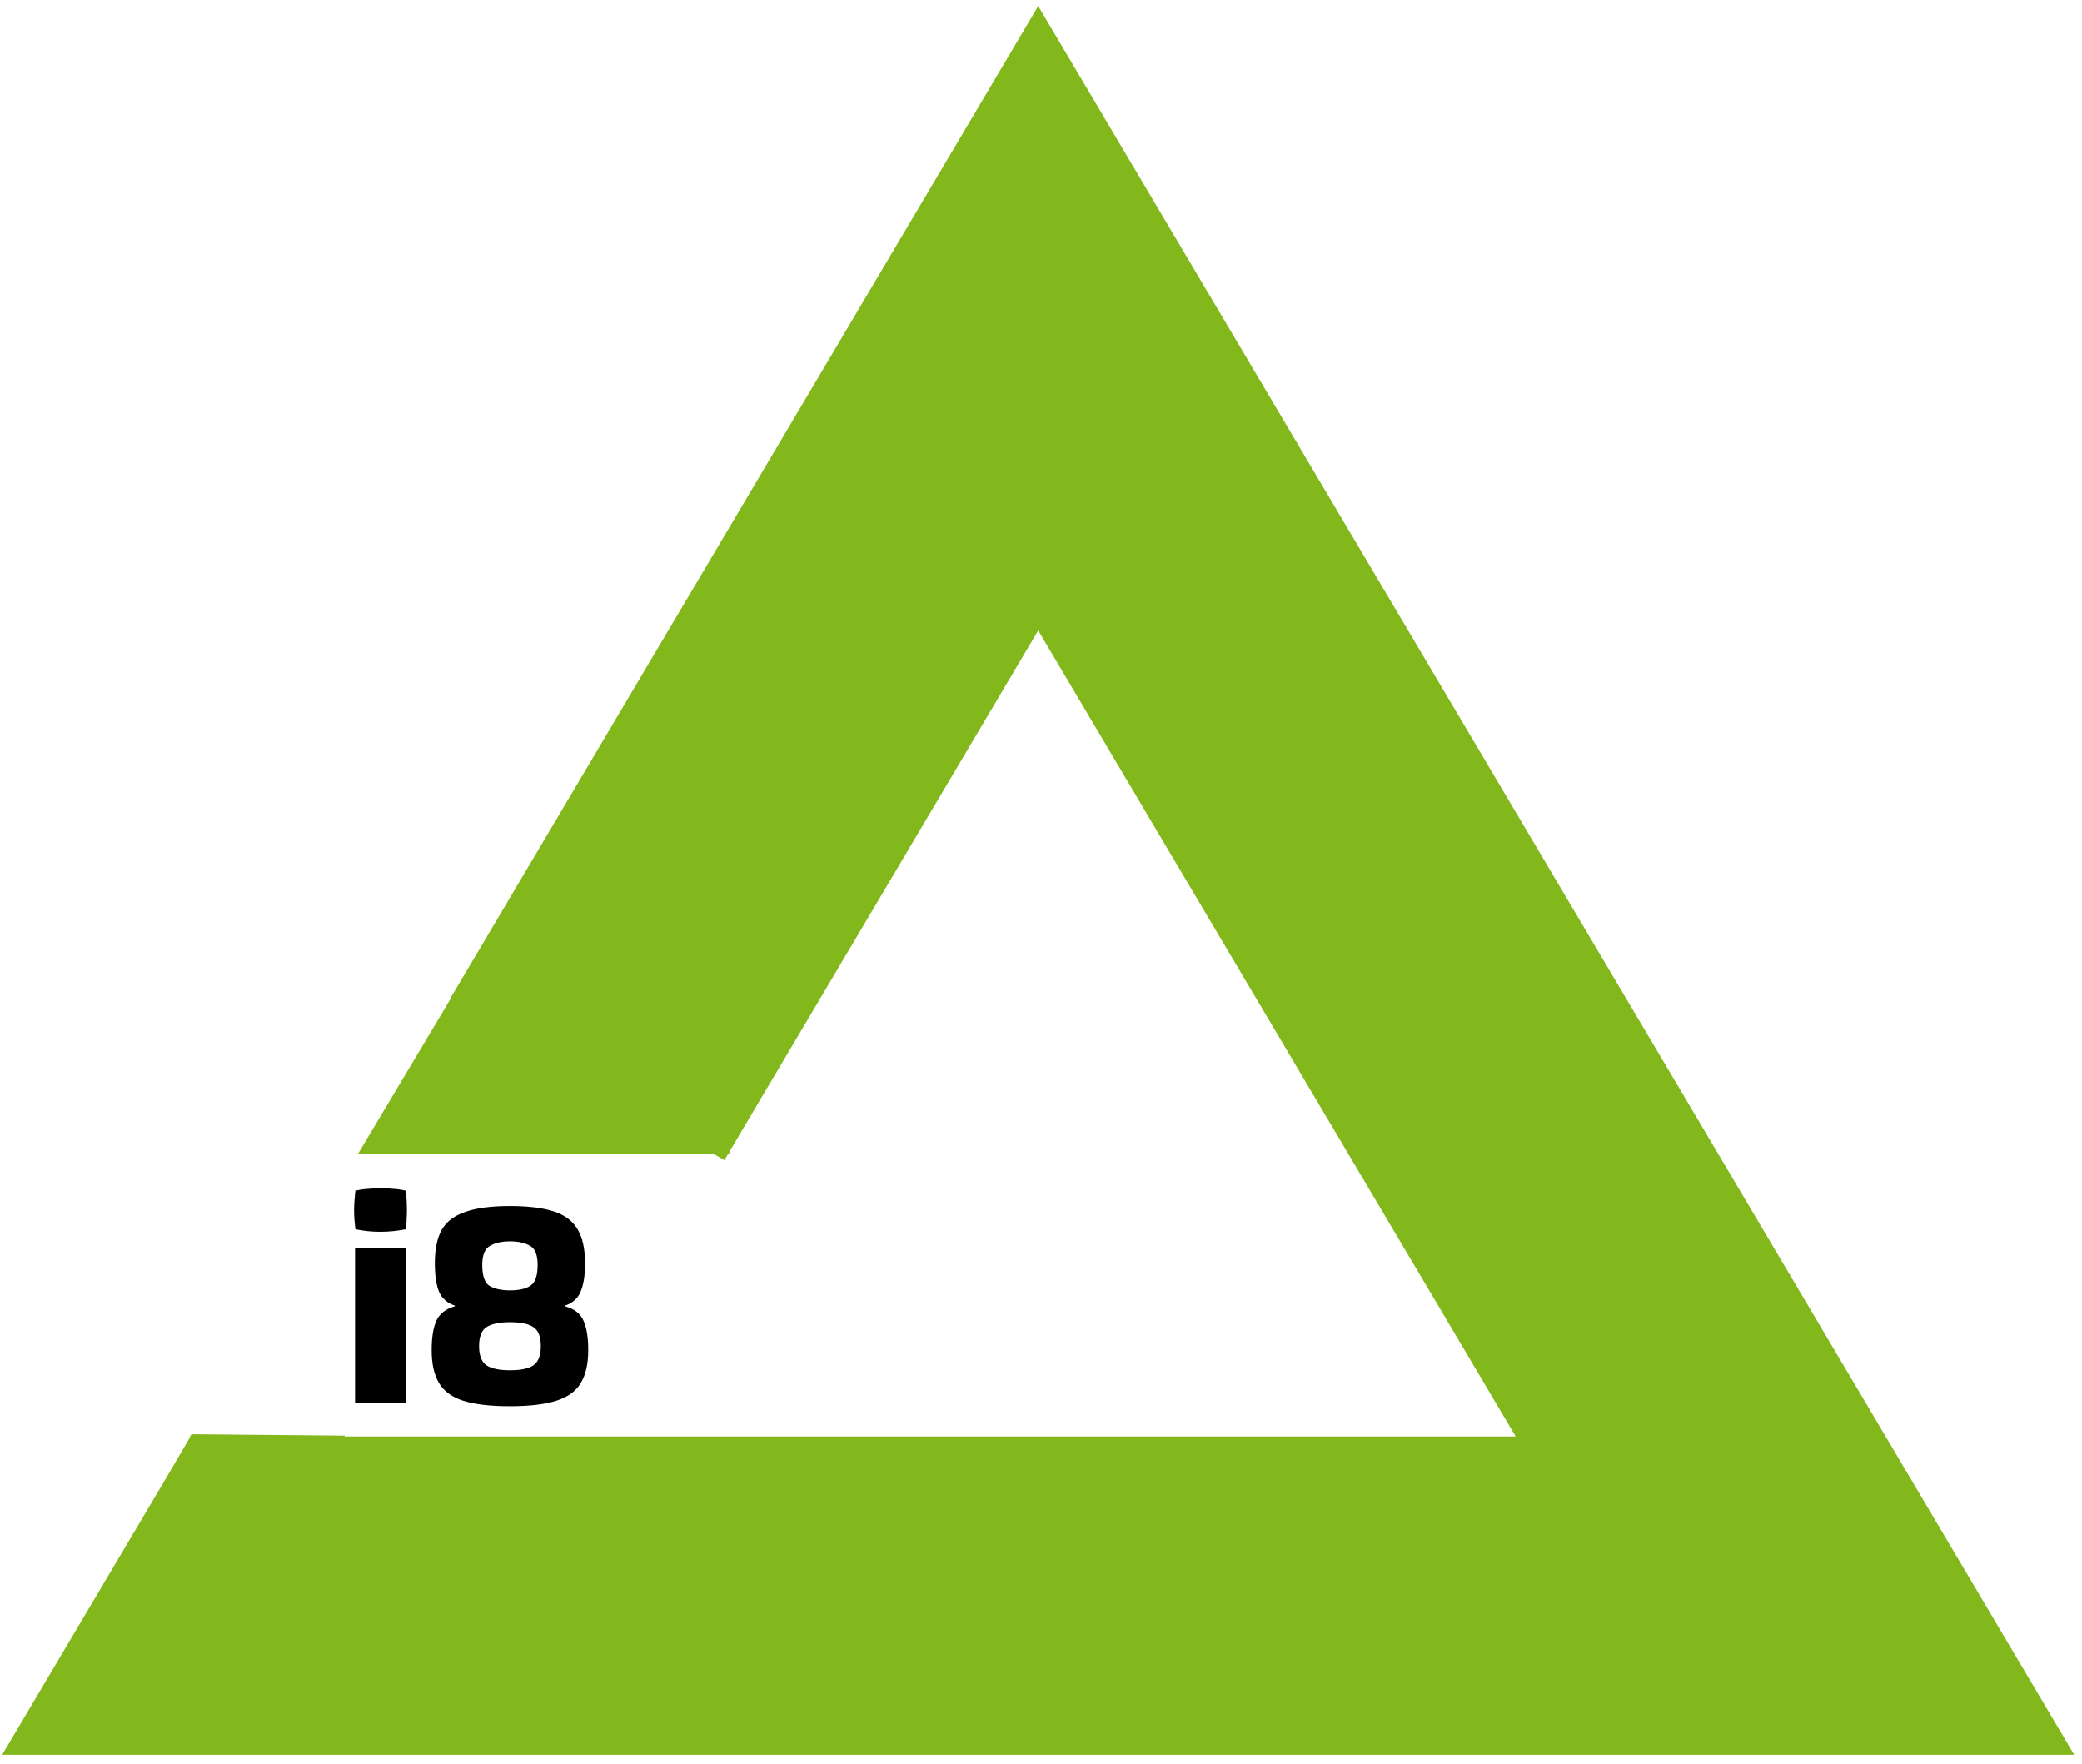 <svg width="157" height="133" viewBox="0 0 157 133" fill="none" xmlns="http://www.w3.org/2000/svg">
<path d="M24.532 114.7L24.387 114.948L24.241 115.196L23.95 115.693L22.784 117.679L22.561 118.055L22.116 118.807L21.224 120.312H28.357H35.49H49.756H78.289H135.354L78.289 24L64.023 48.078L49.756 72.156L46.19 78.176L44.407 81.185L44.295 81.374" stroke="#83B81D" stroke-width="24"/>
<path d="M36.551 71H55V87H27L36.551 71Z" fill="#83B81D"/>
<path d="M14.732 108.147L15.483 108.154L16.985 108.168L19.99 108.195L26 108.25V108.375V108.5V109.125V110.25V112.5V117H14V112.5V110.25V109.125V109L14.426 108.147H14.732Z" fill="#83B81D"/>
<path d="M30.614 89.786C30.662 90.362 30.686 90.842 30.686 91.226C30.686 91.45 30.678 91.682 30.662 91.922C30.662 92.146 30.646 92.402 30.614 92.69C30.278 92.754 29.95 92.802 29.63 92.834C29.31 92.866 28.99 92.882 28.67 92.882C28.366 92.882 28.054 92.866 27.734 92.834C27.43 92.802 27.118 92.754 26.798 92.69C26.766 92.418 26.742 92.17 26.726 91.946C26.71 91.706 26.702 91.474 26.702 91.25C26.702 91.042 26.71 90.818 26.726 90.578C26.742 90.338 26.766 90.074 26.798 89.786C27.118 89.706 27.438 89.658 27.758 89.642C28.094 89.61 28.422 89.594 28.742 89.594C29.046 89.594 29.35 89.61 29.654 89.642C29.974 89.658 30.294 89.706 30.614 89.786ZM30.614 105.818H26.774V94.13H30.614V105.818ZM44.359 101.81C44.359 102.85 44.167 103.682 43.783 104.306C43.415 104.914 42.799 105.354 41.935 105.626C41.071 105.898 39.911 106.034 38.455 106.034C36.983 106.034 35.815 105.898 34.951 105.626C34.087 105.354 33.471 104.906 33.103 104.282C32.735 103.658 32.551 102.834 32.551 101.81C32.551 100.85 32.671 100.106 32.911 99.578C33.151 99.05 33.615 98.69 34.303 98.498V98.45C33.727 98.258 33.327 97.906 33.103 97.394C32.895 96.882 32.791 96.17 32.791 95.258C32.791 94.186 32.967 93.338 33.319 92.714C33.687 92.09 34.287 91.642 35.119 91.37C35.951 91.082 37.063 90.938 38.455 90.938C39.831 90.938 40.935 91.074 41.767 91.346C42.599 91.618 43.199 92.074 43.567 92.714C43.935 93.338 44.119 94.186 44.119 95.258C44.119 96.17 44.007 96.882 43.783 97.394C43.575 97.906 43.183 98.258 42.607 98.45V98.498C43.311 98.69 43.775 99.05 43.999 99.578C44.239 100.106 44.359 100.85 44.359 101.81ZM36.367 95.378C36.367 96.21 36.551 96.738 36.919 96.962C37.303 97.186 37.815 97.298 38.455 97.298C39.143 97.298 39.663 97.178 40.015 96.938C40.367 96.698 40.543 96.178 40.543 95.378C40.543 94.626 40.351 94.146 39.967 93.938C39.583 93.714 39.079 93.602 38.455 93.602C37.815 93.602 37.303 93.722 36.919 93.962C36.551 94.186 36.367 94.658 36.367 95.378ZM36.127 101.498C36.127 102.218 36.319 102.706 36.703 102.962C37.087 103.202 37.671 103.322 38.455 103.322C39.255 103.322 39.839 103.202 40.207 102.962C40.591 102.706 40.783 102.218 40.783 101.498C40.783 100.778 40.591 100.298 40.207 100.058C39.839 99.818 39.255 99.698 38.455 99.698C37.671 99.698 37.087 99.818 36.703 100.058C36.319 100.298 36.127 100.778 36.127 101.498Z" fill="black"/>
</svg>
